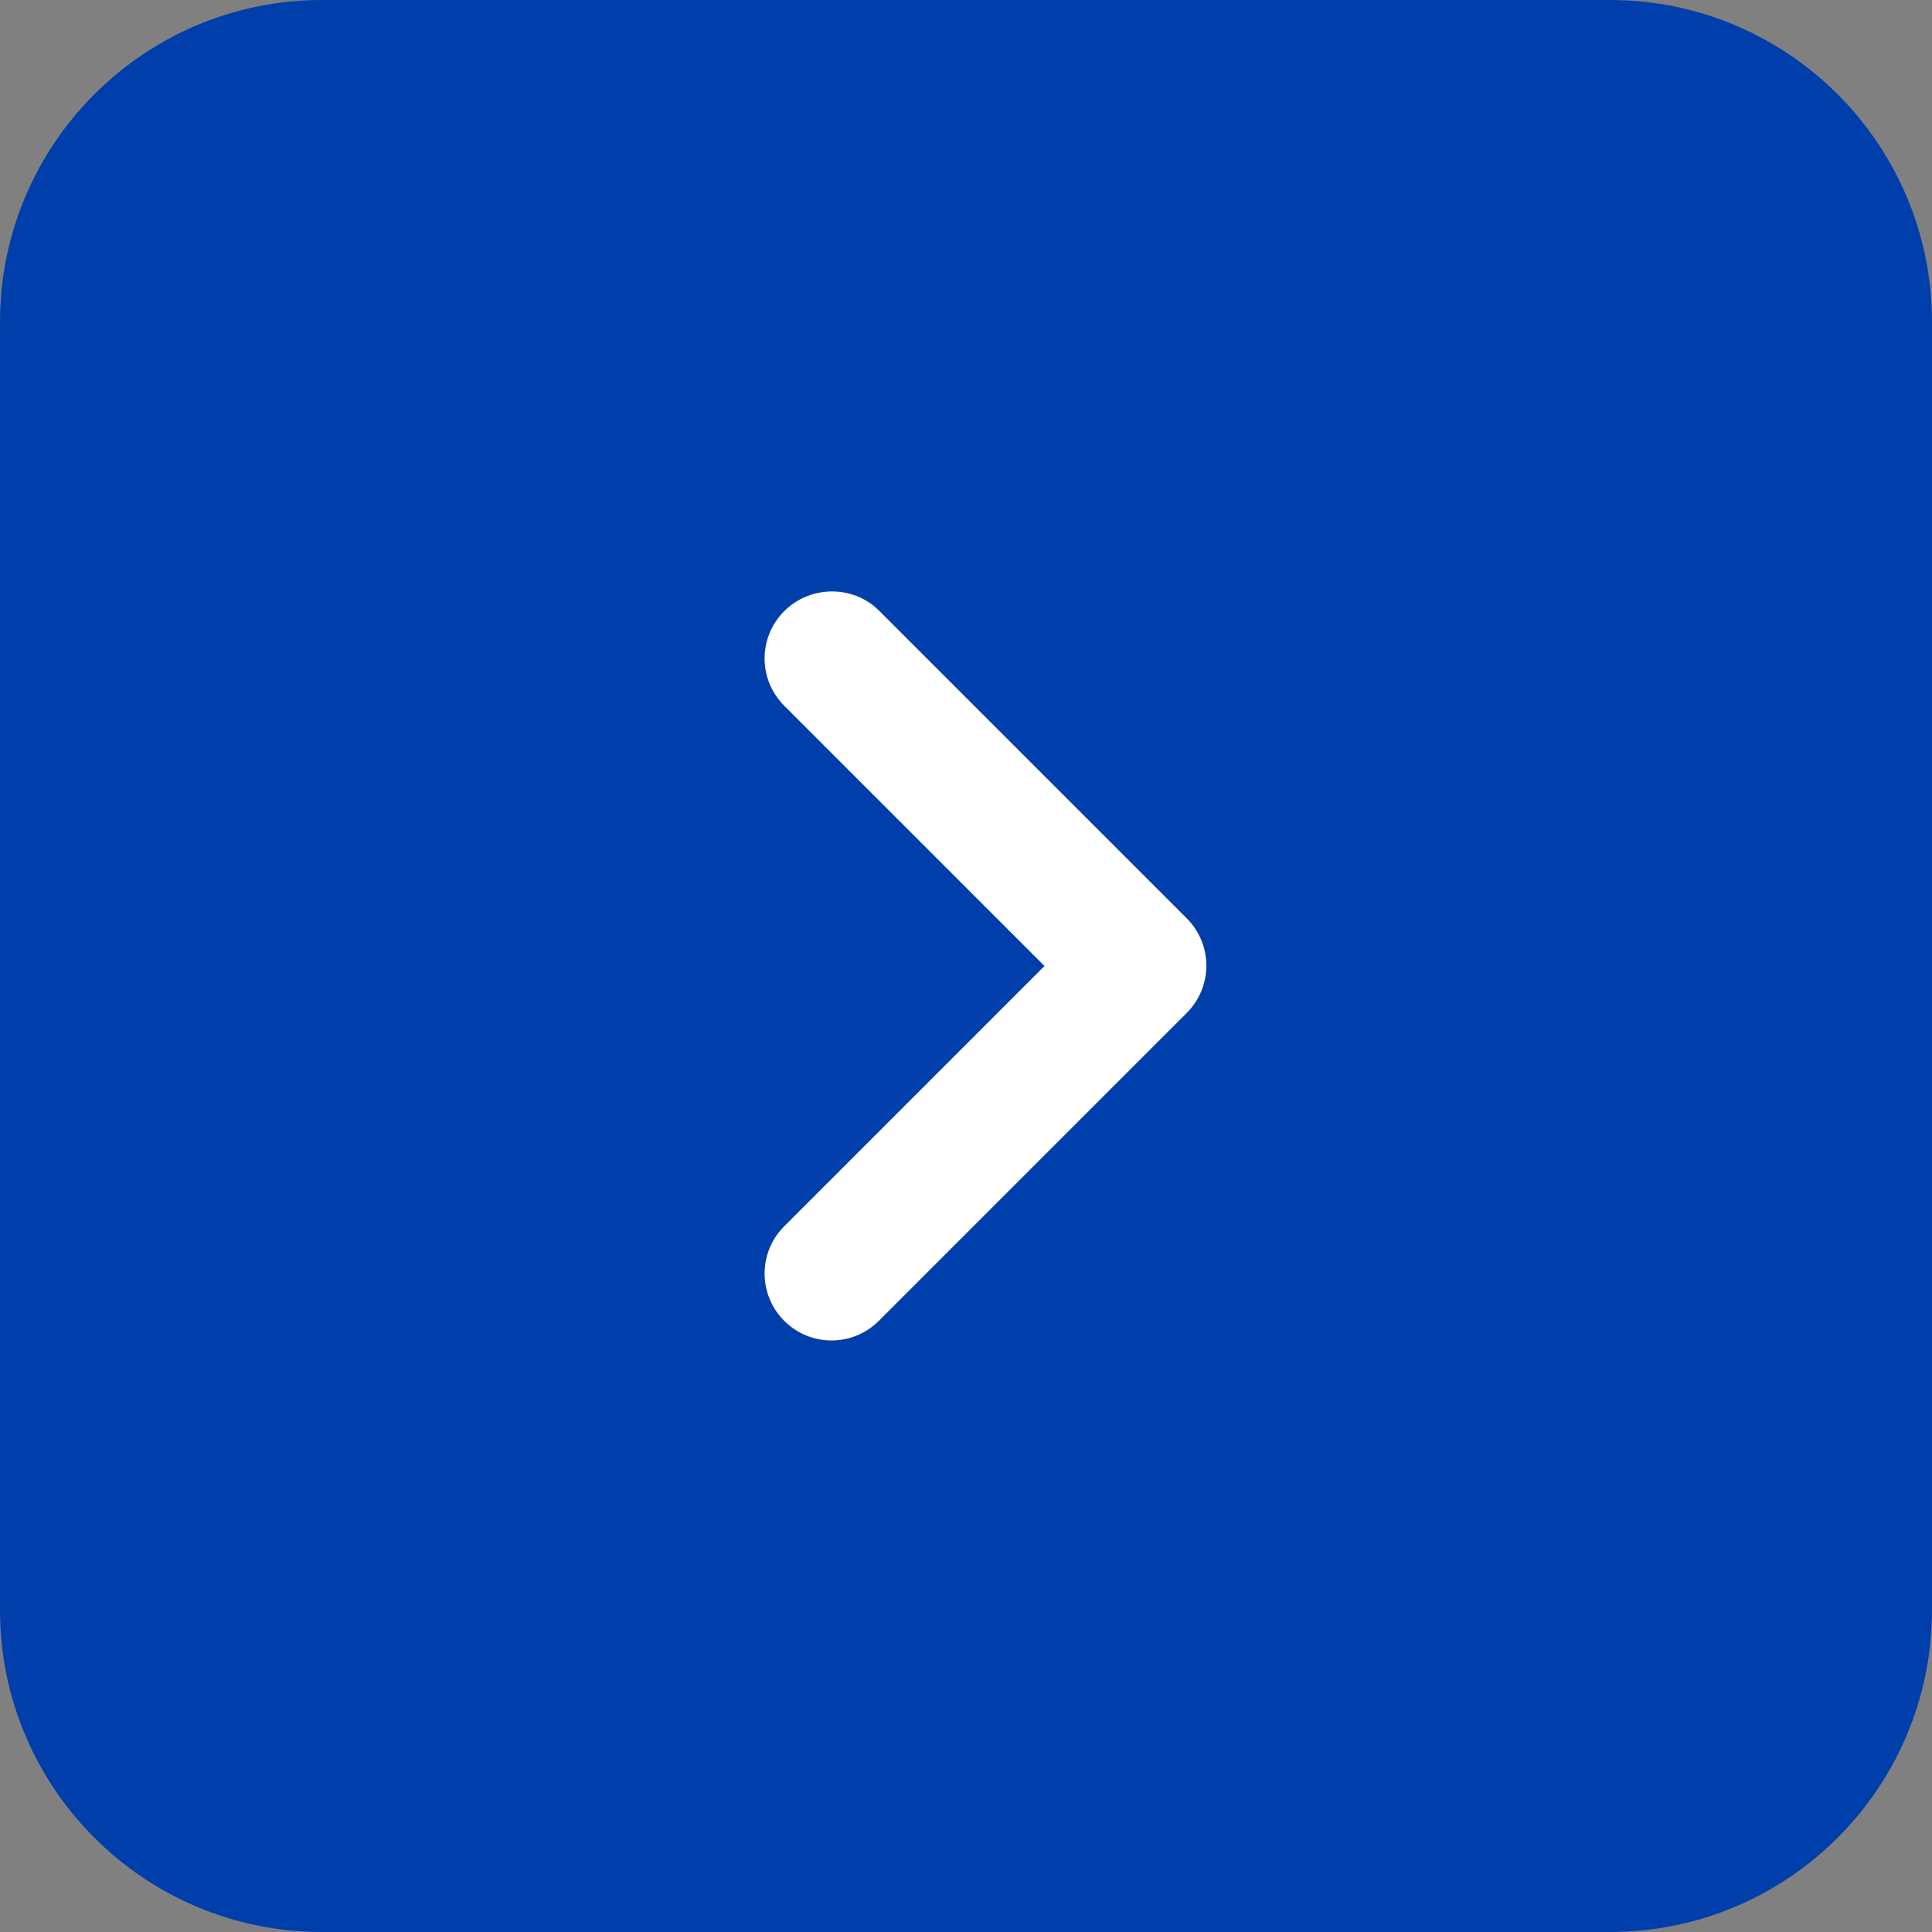 <svg width="24" height="24" viewBox="0 0 24 24" fill="none" xmlns="http://www.w3.org/2000/svg">
<rect x="0" y="0" width="24" height="24" fill="#808080" stroke="none"/>
<path d="M0 4C0 1.791 1.791 0 4 0H20C22.209 0 24 1.791 24 4V20C24 22.209 22.209 24 20 24H4C1.791 24 0 22.209 0 20V4Z" fill="#003FAB"/>
<path d="M9.742 7.592C9.417 7.917 9.417 8.442 9.742 8.767L12.975 12L9.742 15.233C9.417 15.558 9.417 16.083 9.742 16.408C10.067 16.733 10.592 16.733 10.917 16.408L14.742 12.583C15.067 12.258 15.067 11.733 14.742 11.408L10.917 7.583C10.6 7.267 10.067 7.267 9.742 7.592Z" fill="white"/>
</svg>
